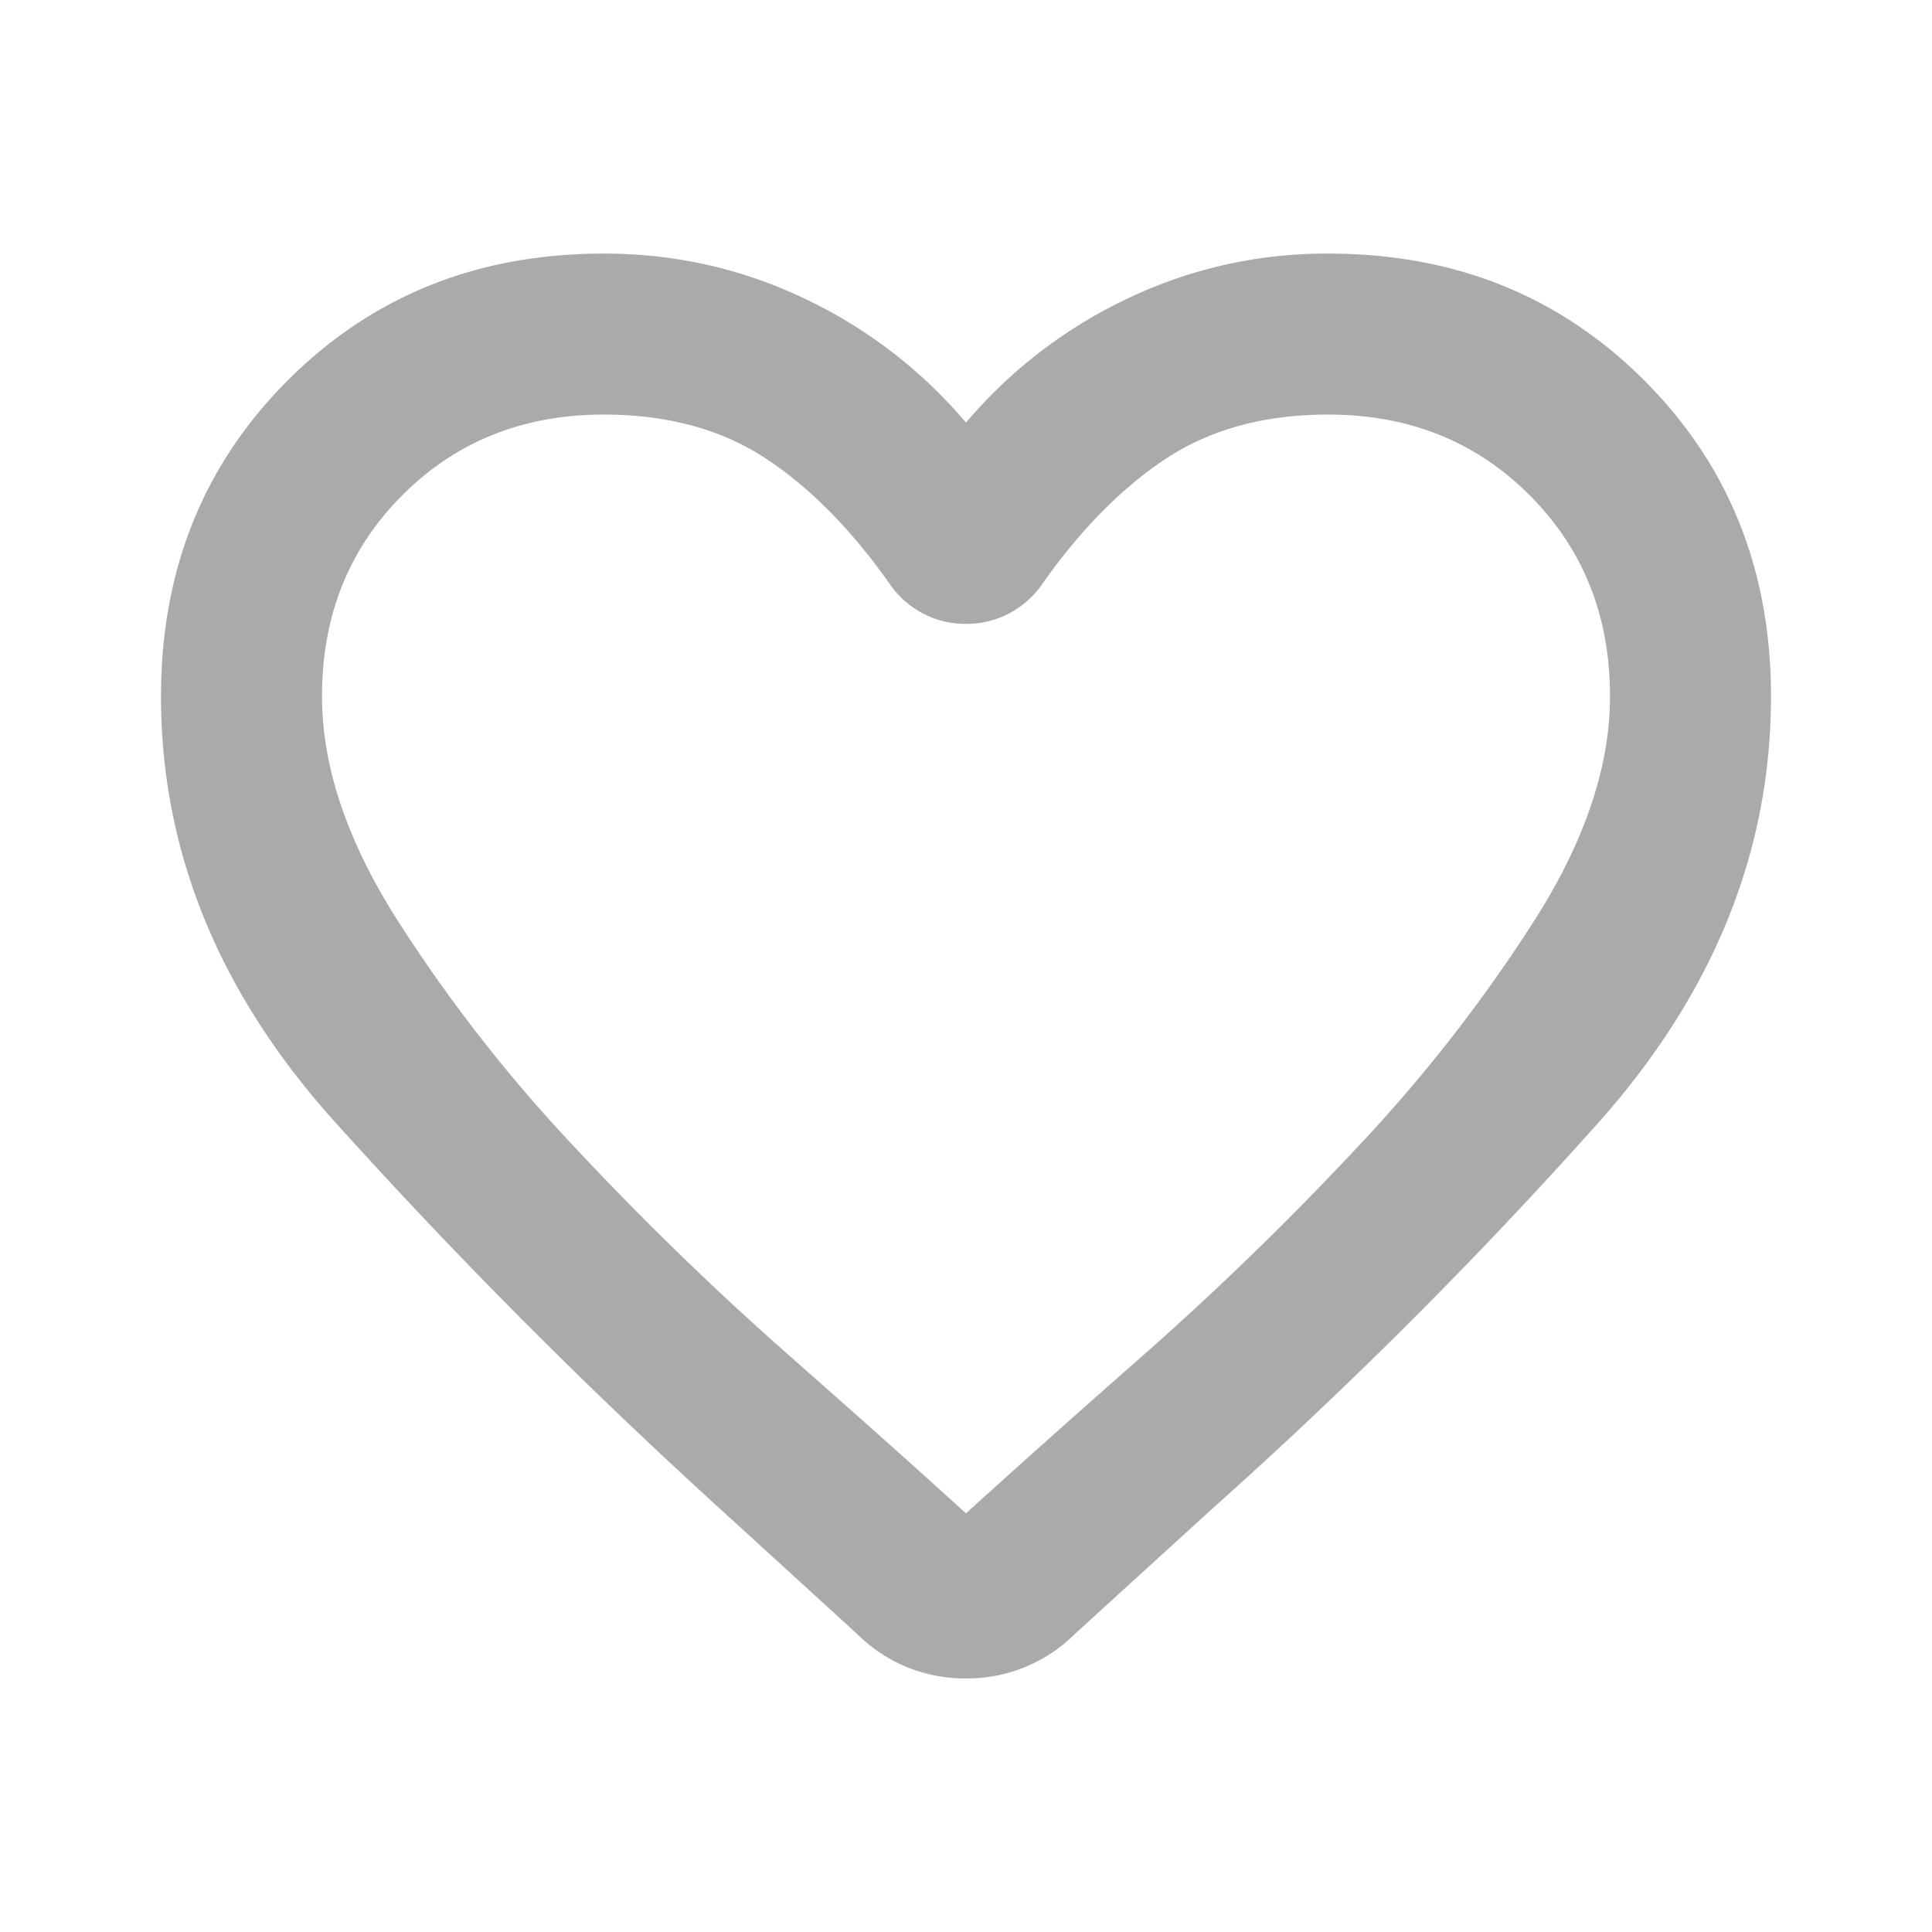 <?xml version="1.0" encoding="utf-8"?>
<svg xmlns="http://www.w3.org/2000/svg" viewBox="0 0 24 24" class="+Wdolk -Cm8ws" style="font-size:20px;" data-v-2a6de17c=""><path d="m10.65 20.3-1.725-1.575a68.212 68.212 0 0 1-4.787-4.813C2.713 12.321 2 10.567 2 8.65c0-1.567.525-2.875 1.575-3.925C4.625 3.675 5.933 3.15 7.5 3.15c.883 0 1.717.187 2.5.562a5.96 5.96 0 0 1 2 1.538 5.962 5.962 0 0 1 2-1.538 5.721 5.721 0 0 1 2.5-.562c1.567 0 2.875.525 3.925 1.575C21.475 5.775 22 7.083 22 8.65c0 1.917-.708 3.675-2.125 5.275a59.847 59.847 0 0 1-4.825 4.825l-1.7 1.55a1.89 1.89 0 0 1-1.35.55 1.89 1.89 0 0 1-1.35-.55Zm.4-13.05c-.483-.683-1-1.204-1.55-1.563-.55-.358-1.217-.537-2-.537-1 0-1.833.333-2.5 1s-1 1.5-1 2.5c0 .867.308 1.787.925 2.762a19.053 19.053 0 0 0 2.213 2.838 38.261 38.261 0 0 0 2.65 2.575c.908.8 1.645 1.458 2.212 1.975.567-.517 1.304-1.175 2.213-1.975a38.57 38.57 0 0 0 2.65-2.575 19.09 19.09 0 0 0 2.212-2.838c.617-.975.925-1.895.925-2.762 0-1-.333-1.833-1-2.5s-1.5-1-2.5-1c-.783 0-1.45.179-2 .537-.55.359-1.067.88-1.55 1.563a1.138 1.138 0 0 1-.95.5 1.138 1.138 0 0 1-.95-.5Z" fill="#AAAAAA"></path></svg>